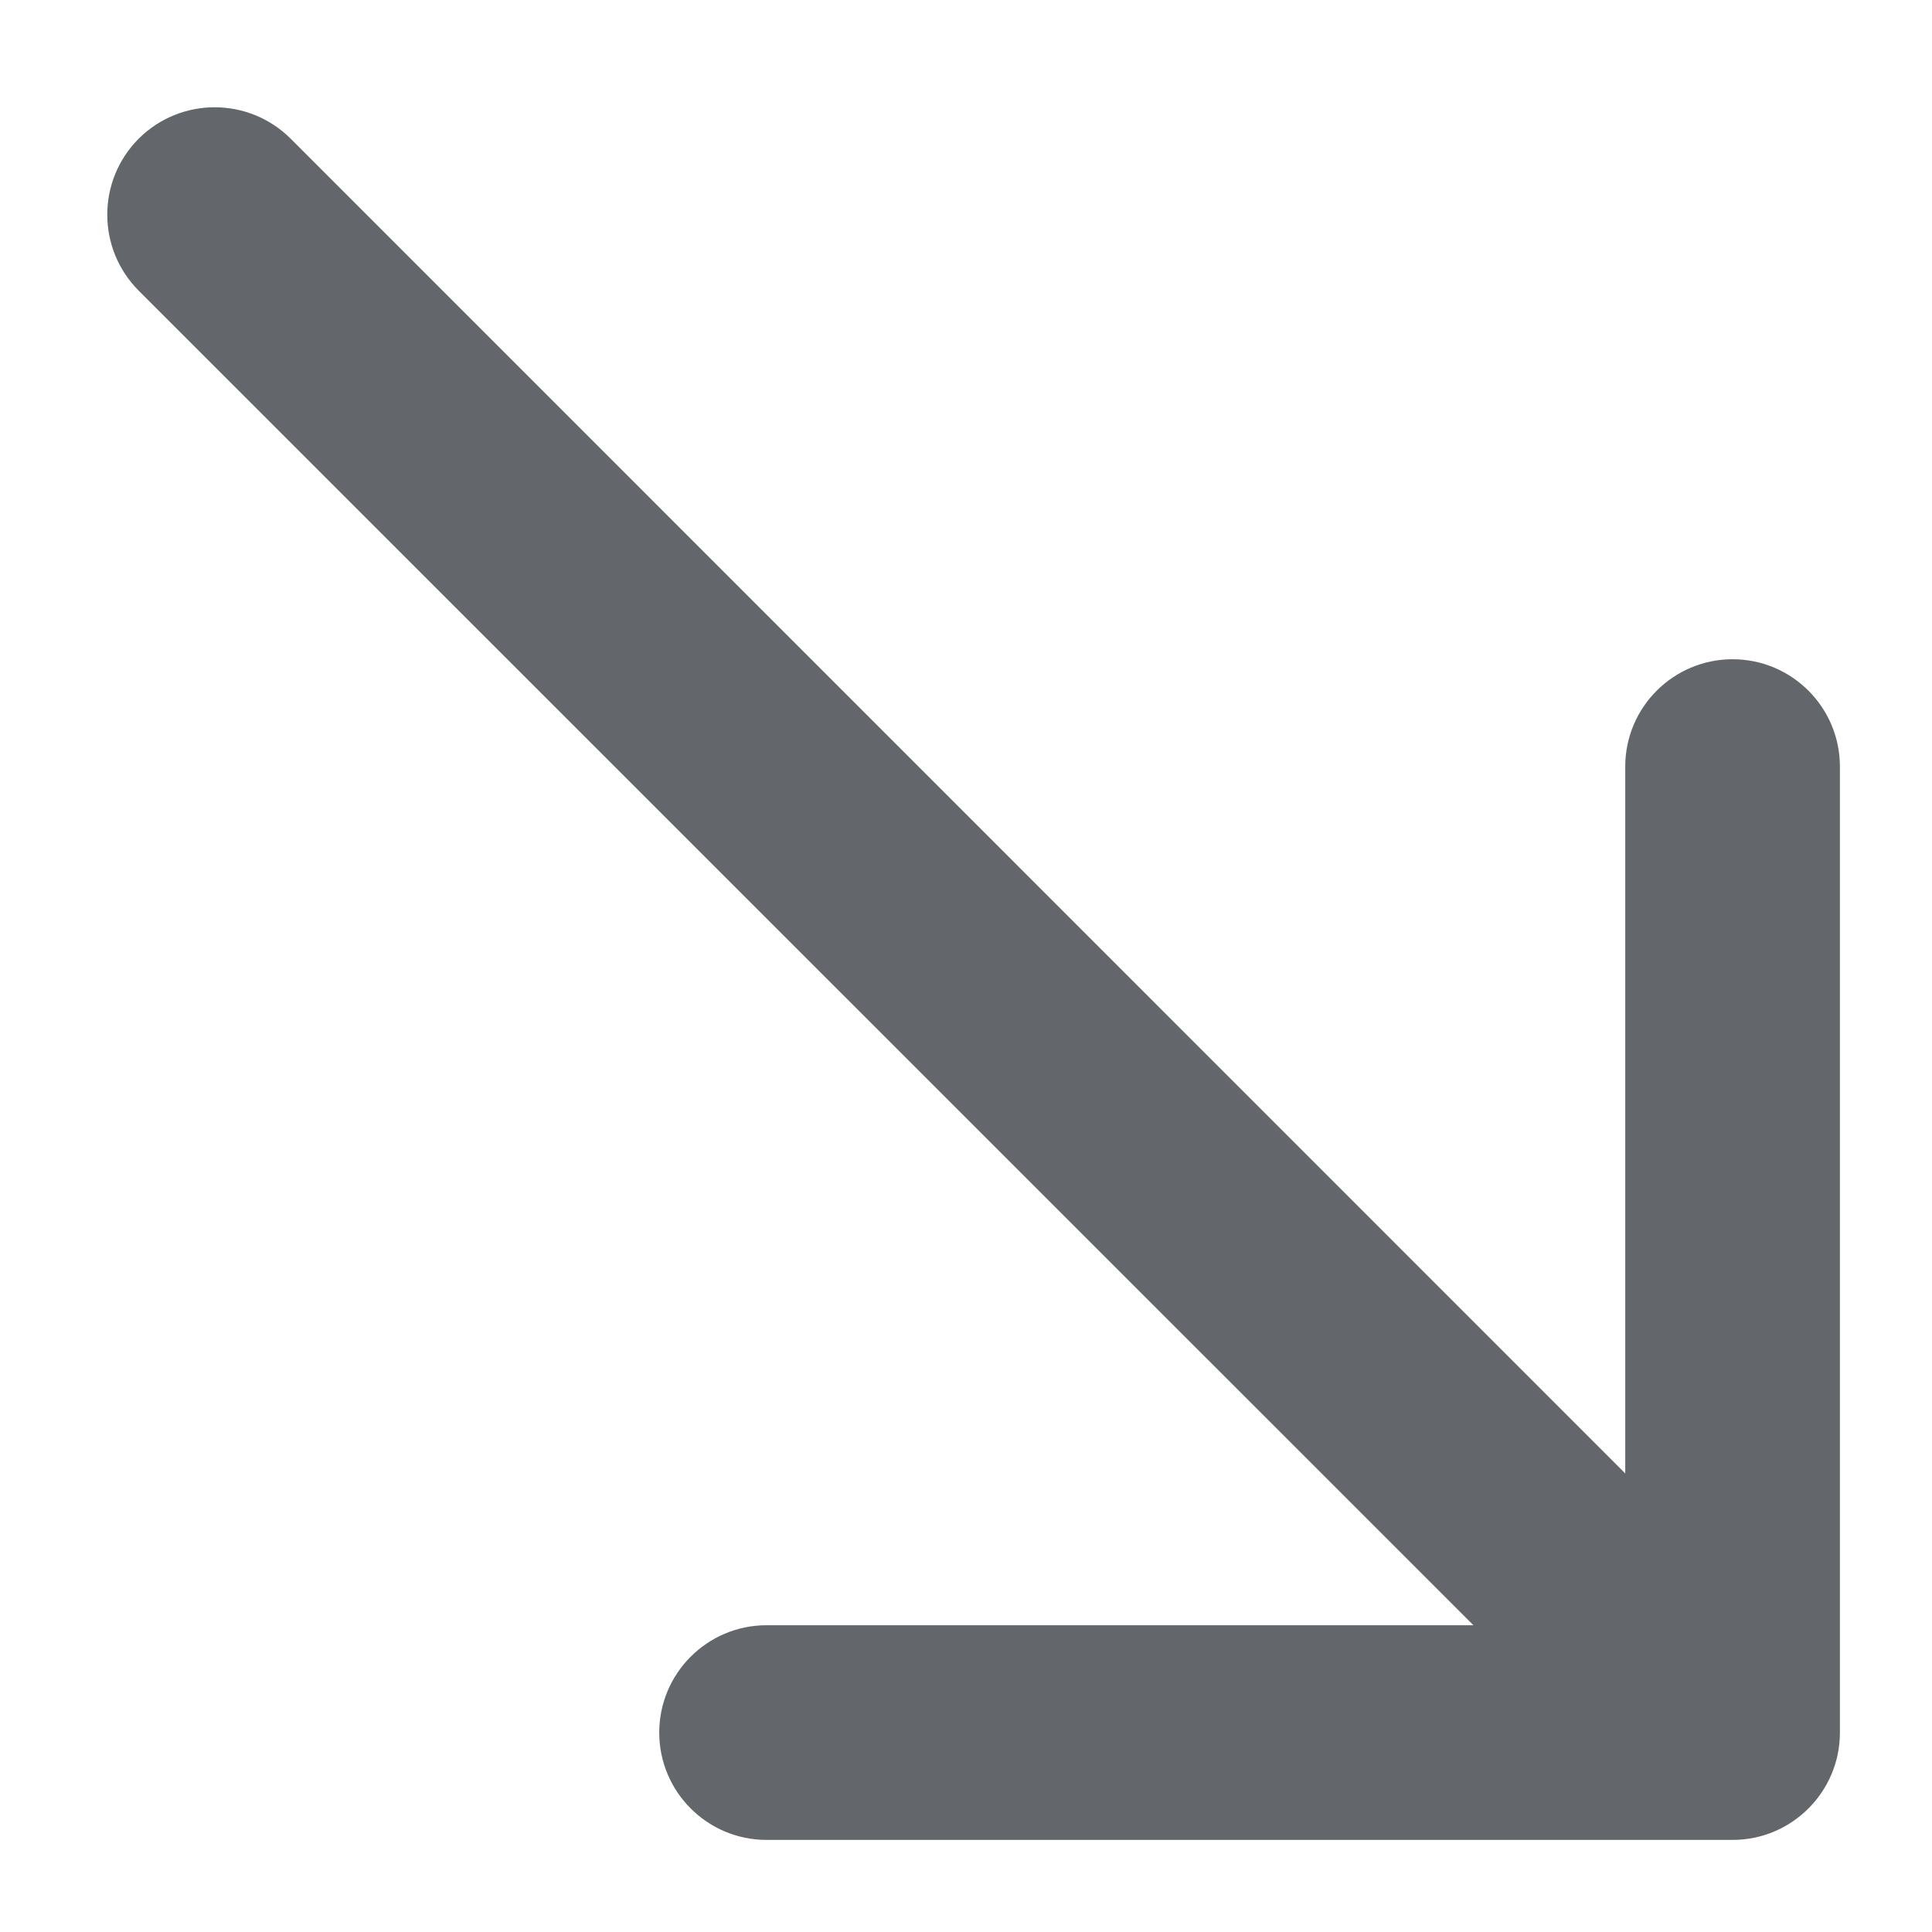 <?xml version="1.0" encoding="UTF-8"?> <svg xmlns="http://www.w3.org/2000/svg" width="9" height="9" viewBox="0 0 9 9" fill="none"><path d="M1.354 0.646C1.158 0.451 0.842 0.451 0.646 0.646C0.451 0.842 0.451 1.158 0.646 1.354L1.354 0.646ZM8.071 8.571C8.347 8.571 8.571 8.347 8.571 8.071V3.571C8.571 3.295 8.347 3.071 8.071 3.071C7.795 3.071 7.571 3.295 7.571 3.571V7.571H3.571C3.295 7.571 3.071 7.795 3.071 8.071C3.071 8.347 3.295 8.571 3.571 8.571H8.071ZM1 1L0.646 1.354L7.718 8.425L8.071 8.071L8.425 7.718L1.354 0.646L1 1Z" fill="#63666A"></path></svg> 